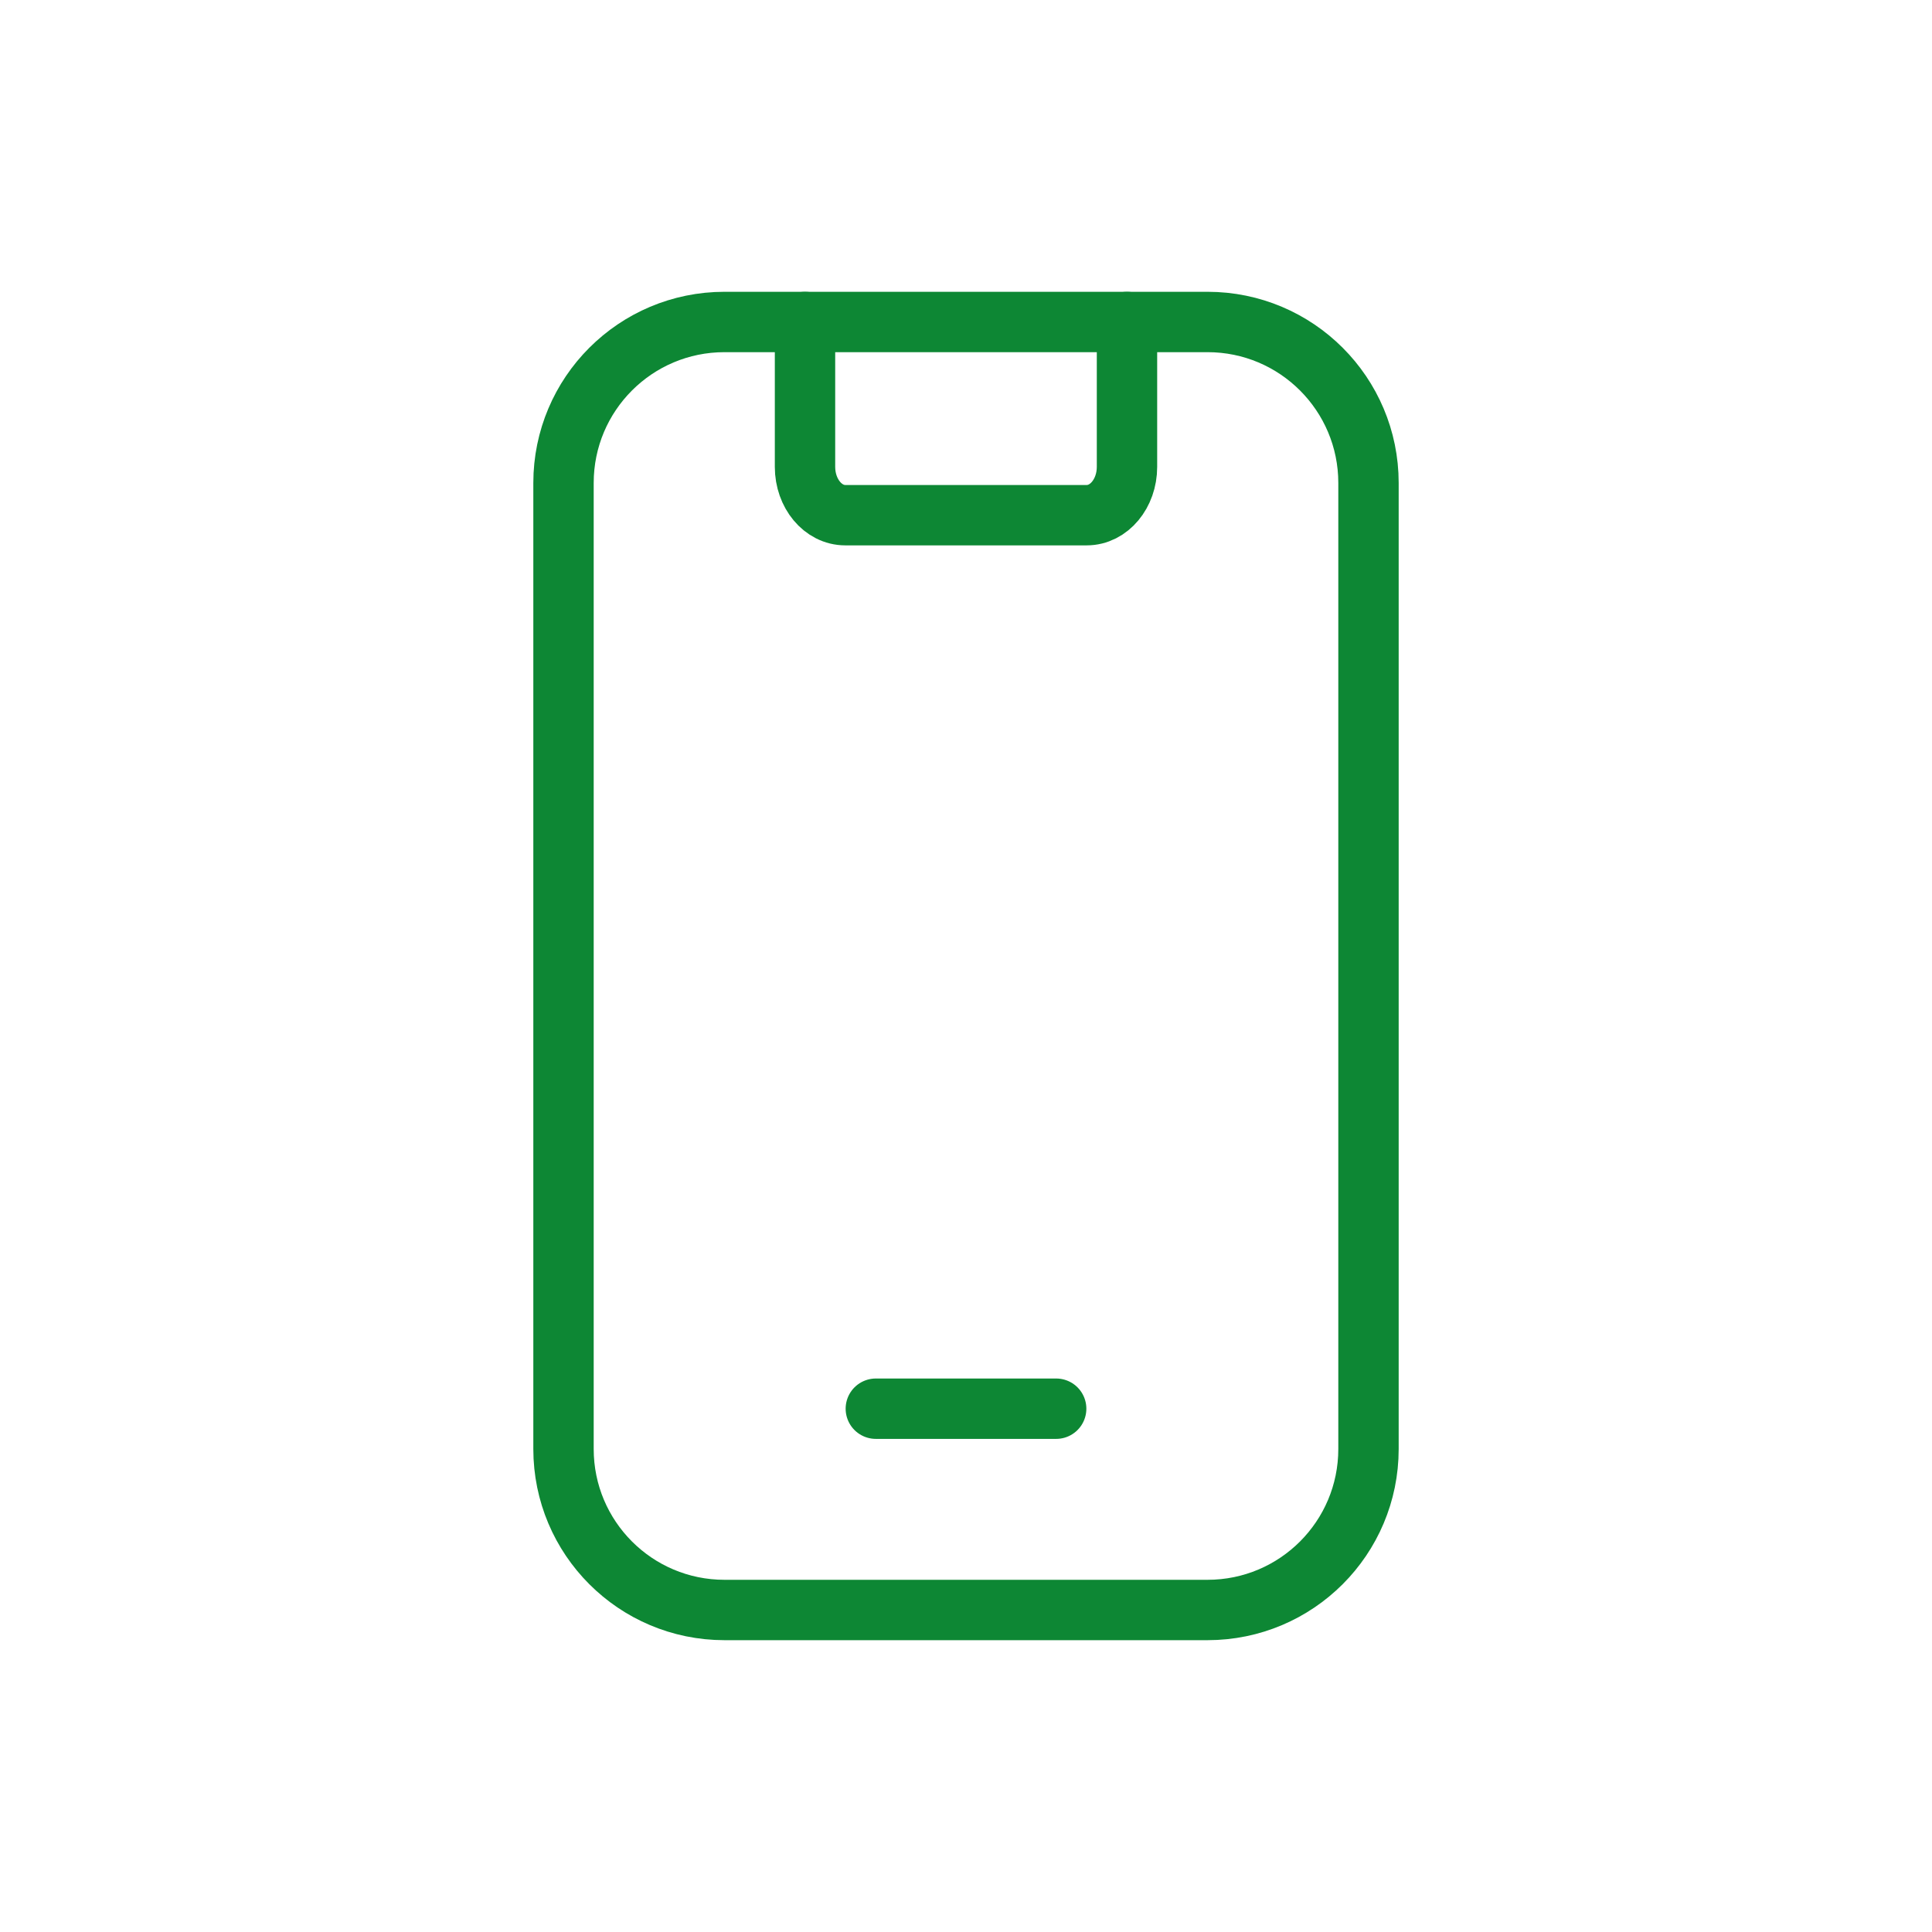 <svg width="64" height="64" viewBox="0 0 64 64" fill="none" xmlns="http://www.w3.org/2000/svg">
  <path d="M26.667 10.666V15.466C26.667 16.349 27.264 17.066 28 17.066H36C36.736 17.066 37.333 16.349 37.333 15.466V10.666" stroke="#0D8734" stroke-width="2" stroke-linecap="round" stroke-linejoin="round"/>
  <path d="M29.013 46.665H34.987" stroke="#0D8734" stroke-width="2" stroke-linecap="round" stroke-linejoin="round"/>
  <path fill-rule="evenodd" clip-rule="evenodd" d="M24 10.666H40C42.947 10.666 45.333 13.053 45.333 15.999V47.999C45.333 50.946 42.947 53.333 40 53.333H24C21.053 53.333 18.667 50.946 18.667 47.999V15.999C18.667 13.053 21.053 10.666 24 10.666Z" stroke="#0D8734" stroke-width="2" stroke-linecap="round" stroke-linejoin="round"/>
</svg>
